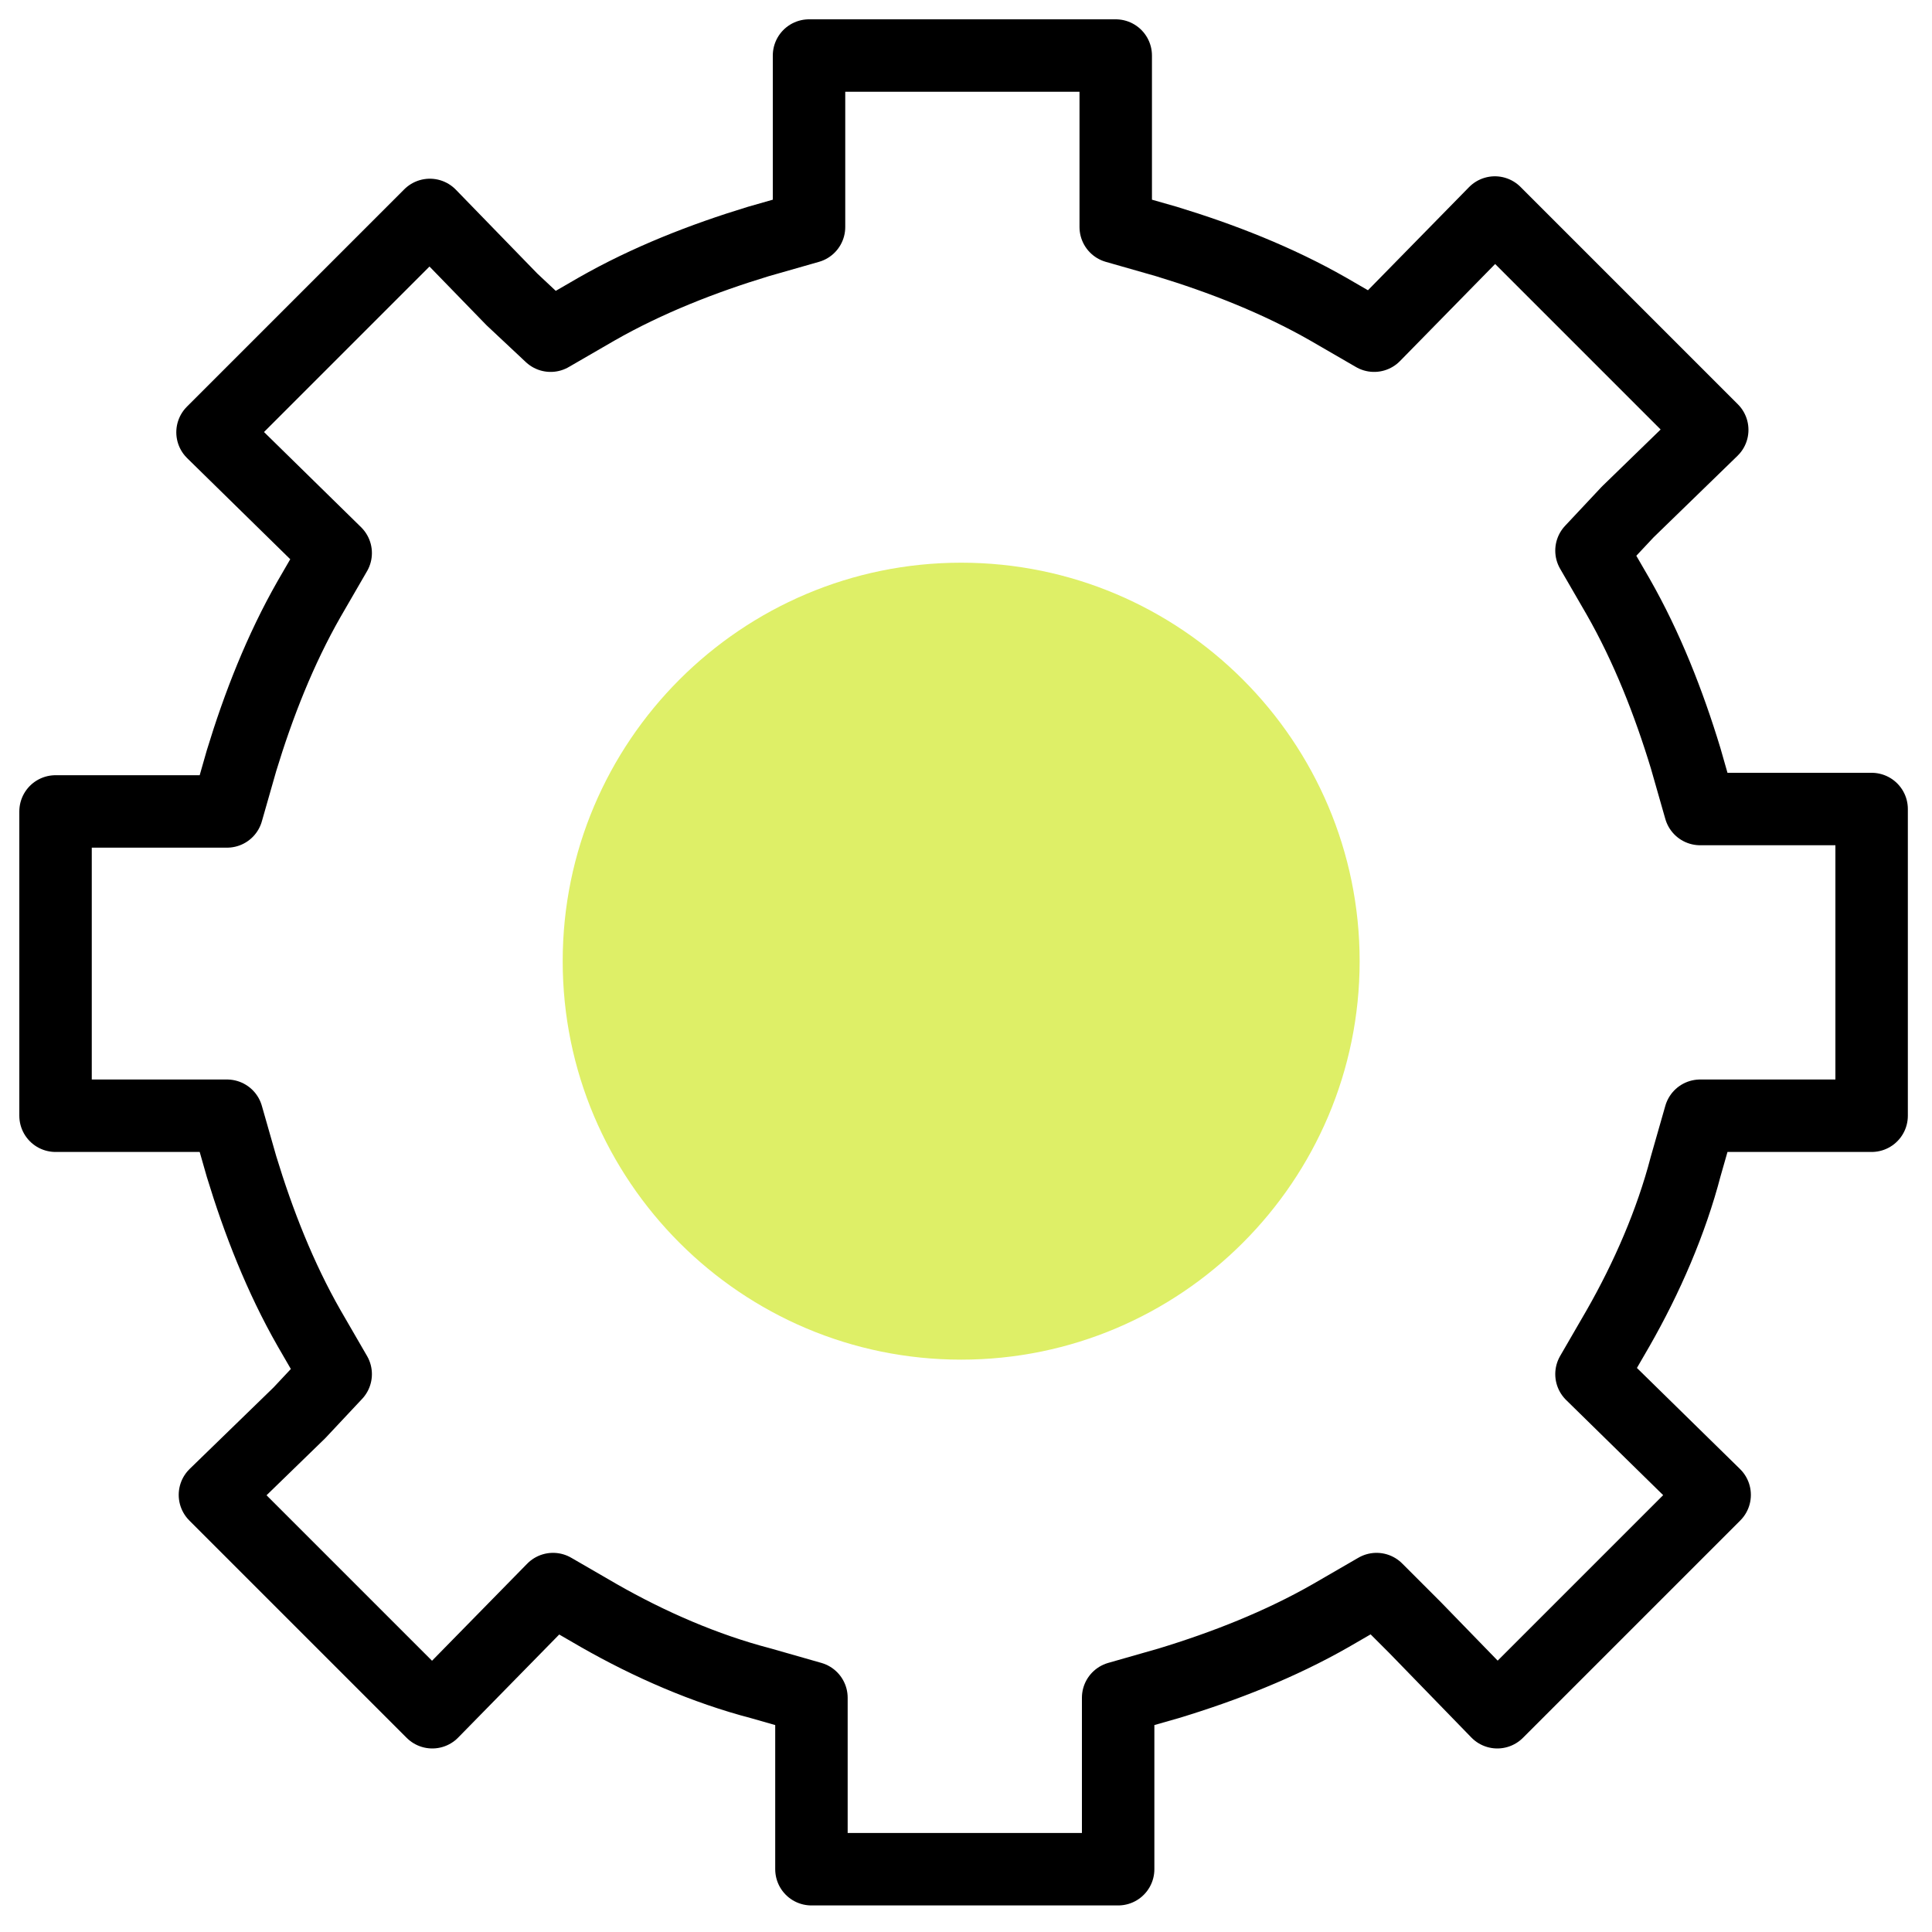 <?xml version="1.0" encoding="UTF-8"?> <svg xmlns="http://www.w3.org/2000/svg" xmlns:xlink="http://www.w3.org/1999/xlink" version="1.1" id="Layer_1" x="0px" y="0px" width="80px" height="80px" viewBox="0 0 80 80" style="enable-background:new 0 0 80 80;" xml:space="preserve"> <style type="text/css"> .st0{fill:none;} .st1{fill:none;stroke:#000000;stroke-width:3;stroke-linecap:round;stroke-linejoin:round;} .st2{fill:#DEEF67;} </style> <rect x="0.9" y="0.9" class="st0" width="77.9" height="77.9"></rect> <g> <path class="st1" d="M33.6,70.3l-2.1-0.6c-2.3-0.6-4.6-1.6-6.7-2.8l-1.9-1.1l-5,5.1l-9-9l3.5-3.4l1.5-1.6l-1.1-1.9 c-1.2-2.1-2.1-4.4-2.8-6.7l-0.6-2.1l-7.1,0V33.6l4.9,0h2.2l0.6-2.1c0.7-2.3,1.6-4.6,2.8-6.7l1.1-1.9l-5.1-5l9-9l3.4,3.5l1.6,1.5 l1.9-1.1c2.1-1.2,4.4-2.1,6.7-2.8l2.1-0.6l0-7.1h12.7l0,4.9v2.2l2.1,0.6c2.3,0.7,4.6,1.6,6.7,2.8l1.9,1.1l5-5.1l9,9l-3.5,3.4 l-1.5,1.6l1.1,1.9c1.2,2.1,2.1,4.4,2.8,6.7l0.6,2.1l7.1,0v12.7l-4.9,0h-2.2l-0.6,2.1c-0.6,2.3-1.6,4.6-2.8,6.7l-1.1,1.9l5.1,5l-9,9 l-3.4-3.5L57,65.8l-1.9,1.1c-2.1,1.2-4.4,2.1-6.7,2.8l-2.1,0.6l0,7.1H33.6L33.6,70.3L33.6,70.3z"></path> <path class="st2" d="M39.8,56.3c9.1,0,16.5-7.4,16.5-16.5s-7.4-16.5-16.5-16.5c-9.1,0-16.5,7.4-16.5,16.5S30.7,56.3,39.8,56.3z"></path> </g> </svg> 
